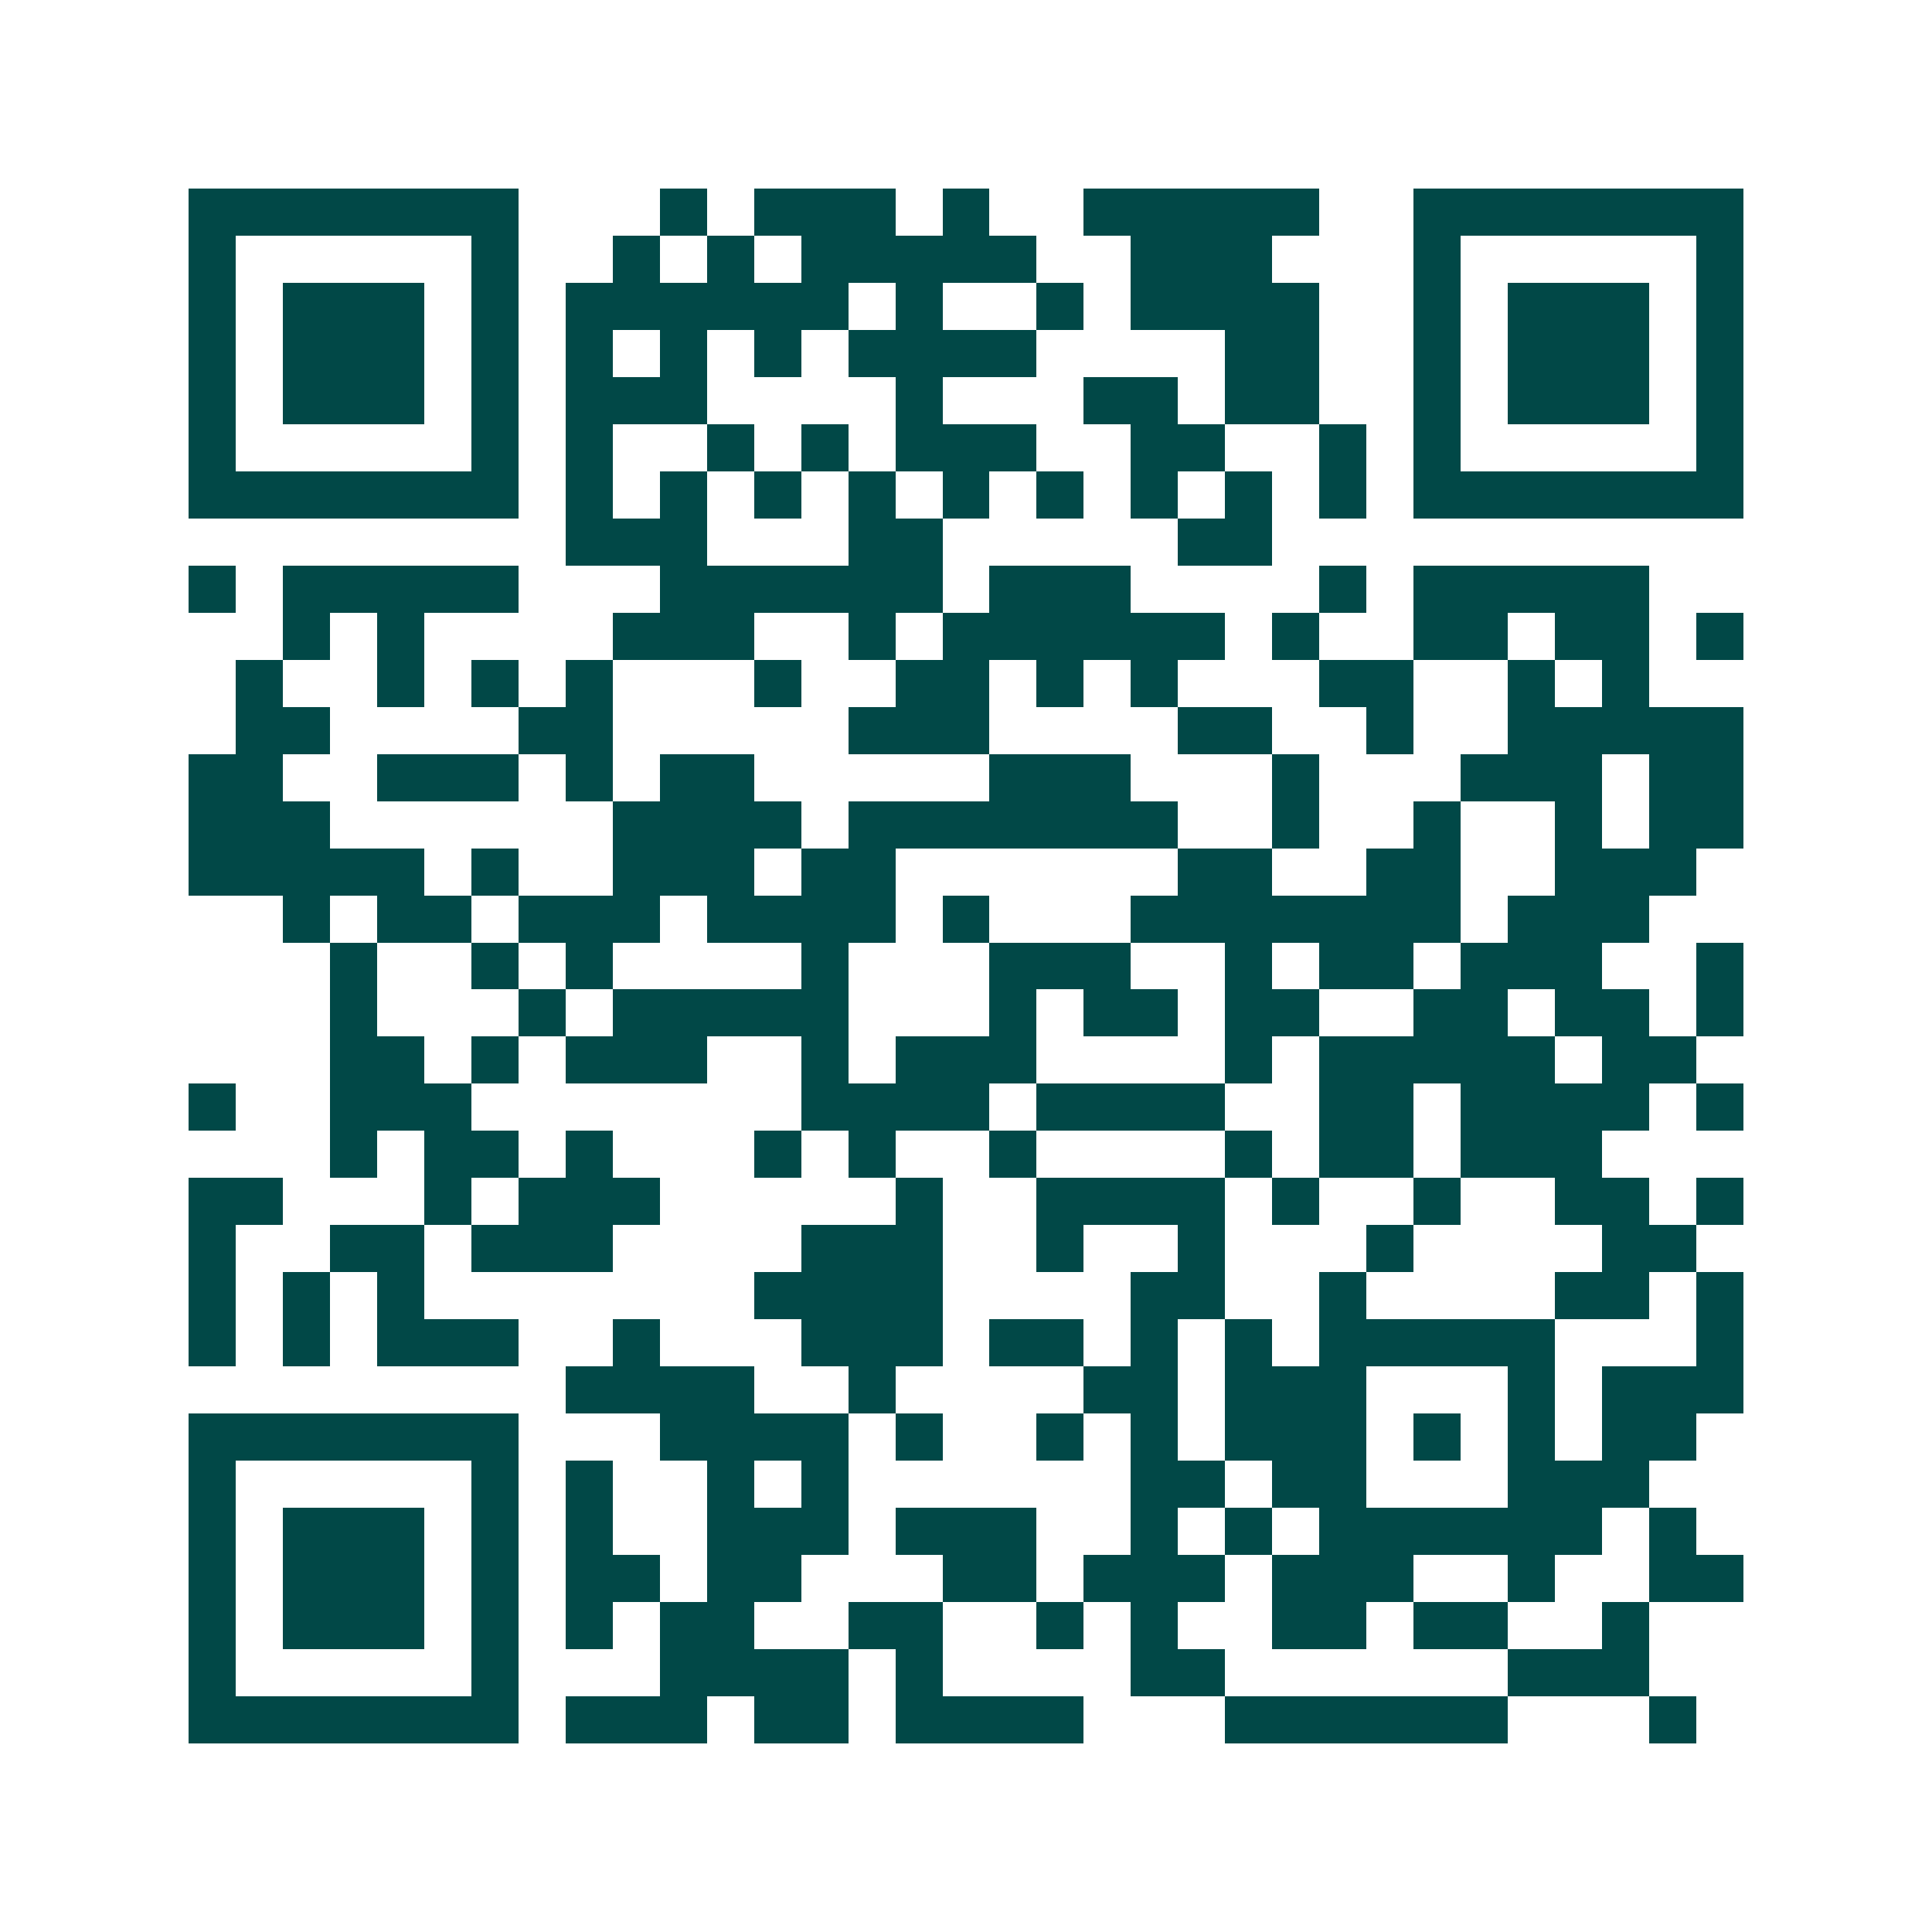 <svg xmlns="http://www.w3.org/2000/svg" width="200" height="200" viewBox="0 0 41 41" shape-rendering="crispEdges"><path fill="#ffffff" d="M0 0h41v41H0z"/><path stroke="#014847" d="M4 4.5h7m3 0h1m1 0h3m1 0h1m2 0h5m2 0h7M4 5.5h1m5 0h1m2 0h1m1 0h1m1 0h5m2 0h3m3 0h1m5 0h1M4 6.5h1m1 0h3m1 0h1m1 0h6m1 0h1m2 0h1m1 0h4m2 0h1m1 0h3m1 0h1M4 7.5h1m1 0h3m1 0h1m1 0h1m1 0h1m1 0h1m1 0h4m4 0h2m2 0h1m1 0h3m1 0h1M4 8.5h1m1 0h3m1 0h1m1 0h3m4 0h1m3 0h2m1 0h2m2 0h1m1 0h3m1 0h1M4 9.5h1m5 0h1m1 0h1m2 0h1m1 0h1m1 0h3m2 0h2m2 0h1m1 0h1m5 0h1M4 10.5h7m1 0h1m1 0h1m1 0h1m1 0h1m1 0h1m1 0h1m1 0h1m1 0h1m1 0h1m1 0h7M12 11.5h3m3 0h2m5 0h2M4 12.5h1m1 0h5m3 0h6m1 0h3m4 0h1m1 0h5M6 13.5h1m1 0h1m4 0h3m2 0h1m1 0h6m1 0h1m2 0h2m1 0h2m1 0h1M5 14.5h1m2 0h1m1 0h1m1 0h1m3 0h1m2 0h2m1 0h1m1 0h1m3 0h2m2 0h1m1 0h1M5 15.5h2m4 0h2m5 0h3m4 0h2m2 0h1m2 0h5M4 16.5h2m2 0h3m1 0h1m1 0h2m5 0h3m3 0h1m3 0h3m1 0h2M4 17.5h3m6 0h4m1 0h7m2 0h1m2 0h1m2 0h1m1 0h2M4 18.5h5m1 0h1m2 0h3m1 0h2m6 0h2m2 0h2m2 0h3M6 19.5h1m1 0h2m1 0h3m1 0h4m1 0h1m3 0h7m1 0h3M7 20.5h1m2 0h1m1 0h1m4 0h1m3 0h3m2 0h1m1 0h2m1 0h3m2 0h1M7 21.5h1m3 0h1m1 0h5m3 0h1m1 0h2m1 0h2m2 0h2m1 0h2m1 0h1M7 22.5h2m1 0h1m1 0h3m2 0h1m1 0h3m4 0h1m1 0h5m1 0h2M4 23.5h1m2 0h3m7 0h4m1 0h4m2 0h2m1 0h4m1 0h1M7 24.5h1m1 0h2m1 0h1m3 0h1m1 0h1m2 0h1m4 0h1m1 0h2m1 0h3M4 25.5h2m3 0h1m1 0h3m5 0h1m2 0h4m1 0h1m2 0h1m2 0h2m1 0h1M4 26.5h1m2 0h2m1 0h3m4 0h3m2 0h1m2 0h1m3 0h1m4 0h2M4 27.5h1m1 0h1m1 0h1m7 0h4m4 0h2m2 0h1m4 0h2m1 0h1M4 28.5h1m1 0h1m1 0h3m2 0h1m3 0h3m1 0h2m1 0h1m1 0h1m1 0h5m3 0h1M12 29.5h4m2 0h1m4 0h2m1 0h3m3 0h1m1 0h3M4 30.5h7m3 0h4m1 0h1m2 0h1m1 0h1m1 0h3m1 0h1m1 0h1m1 0h2M4 31.5h1m5 0h1m1 0h1m2 0h1m1 0h1m6 0h2m1 0h2m3 0h3M4 32.5h1m1 0h3m1 0h1m1 0h1m2 0h3m1 0h3m2 0h1m1 0h1m1 0h6m1 0h1M4 33.5h1m1 0h3m1 0h1m1 0h2m1 0h2m3 0h2m1 0h3m1 0h3m2 0h1m2 0h2M4 34.5h1m1 0h3m1 0h1m1 0h1m1 0h2m2 0h2m2 0h1m1 0h1m2 0h2m1 0h2m2 0h1M4 35.5h1m5 0h1m3 0h4m1 0h1m4 0h2m6 0h3M4 36.5h7m1 0h3m1 0h2m1 0h4m3 0h6m3 0h1"/></svg>
